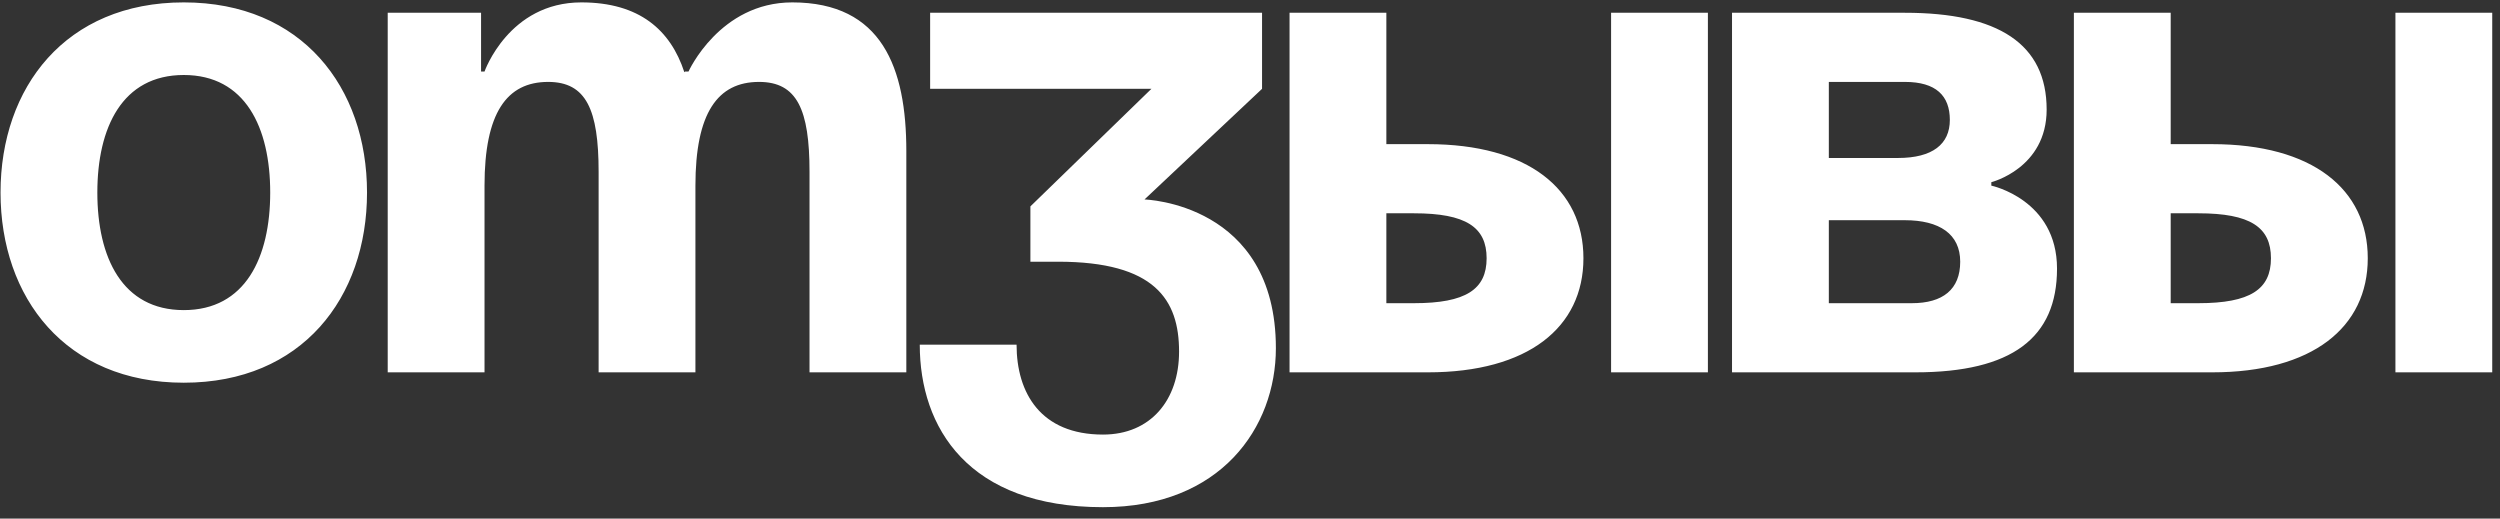 <?xml version="1.0" encoding="UTF-8"?> <svg xmlns="http://www.w3.org/2000/svg" width="188" height="39" viewBox="0 0 188 39" fill="none"><rect x="0" y="0" width="188" height="39" fill="#333333" stroke="none"/><path d="M7.32 14.48C7.32 19.368 9.192 23.32 13.82 23.32C18.448 23.32 20.32 19.368 20.32 14.48C20.32 9.592 18.448 5.64 13.82 5.64C9.192 5.64 7.32 9.592 7.32 14.48ZM0.04 14.48C0.04 6.576 4.928 0.18 13.82 0.18C22.712 0.18 27.6 6.576 27.6 14.48C27.6 22.384 22.712 28.78 13.82 28.78C4.928 28.78 0.04 22.384 0.04 14.48ZM45.016 28V12.92C45.016 8.24 44.08 6.16 41.22 6.16C38.1 6.16 36.436 8.5 36.436 13.96V28H29.156V0.96H36.176V5.38H36.436C36.436 5.38 38.256 0.18 43.716 0.18C48.084 0.18 50.424 2.26 51.464 5.432L51.516 5.38H51.776C51.776 5.38 54.116 0.18 59.576 0.18C66.336 0.18 68.156 5.12 68.156 11.36V28H60.876V12.92C60.876 8.24 59.94 6.16 57.08 6.16C53.96 6.16 52.296 8.5 52.296 13.96V28H45.016ZM69.946 6.68V0.96H94.906V6.68L86.066 15C86.066 15 95.946 15.26 95.946 26.18C95.946 32.16 91.786 38.14 82.946 38.14C72.806 38.14 69.166 32.16 69.166 25.92H76.446C76.446 29.56 78.266 32.68 82.946 32.68C86.534 32.68 88.666 30.08 88.666 26.44C88.666 22.54 86.846 19.68 79.566 19.68H77.486V15.52L86.586 6.68H69.946ZM96.974 28V0.96H104.254V10.84H107.374C114.914 10.84 119.074 14.22 119.074 19.42C119.074 24.62 114.914 28 107.374 28H96.974ZM106.334 16.04H104.254V22.8H106.334C110.234 22.8 111.794 21.76 111.794 19.42C111.794 17.08 110.234 16.04 106.334 16.04ZM128.434 0.96V28H121.154V0.96H128.434ZM130.248 28V0.96H143.248C150.268 0.96 153.908 3.3 153.908 8.24C153.908 12.66 149.748 13.7 149.748 13.7V13.96C149.748 13.96 154.688 15 154.688 20.2C154.688 25.4 151.308 28 144.028 28H130.248ZM143.248 16.56H137.528V22.8H143.768C146.108 22.8 147.408 21.76 147.408 19.68C147.408 17.6 145.848 16.56 143.248 16.56ZM137.528 11.88H142.728C145.328 11.88 146.628 10.84 146.628 9.02C146.628 7.2 145.588 6.16 143.248 6.16H137.528V11.88ZM155.956 28V0.96H163.236V10.84H166.356C173.896 10.84 178.056 14.22 178.056 19.42C178.056 24.62 173.896 28 166.356 28H155.956ZM165.316 16.04H163.236V22.8H165.316C169.216 22.8 170.776 21.76 170.776 19.42C170.776 17.08 169.216 16.04 165.316 16.04ZM187.416 0.96V28H180.136V0.96H187.416Z" fill="white"></path></svg> 